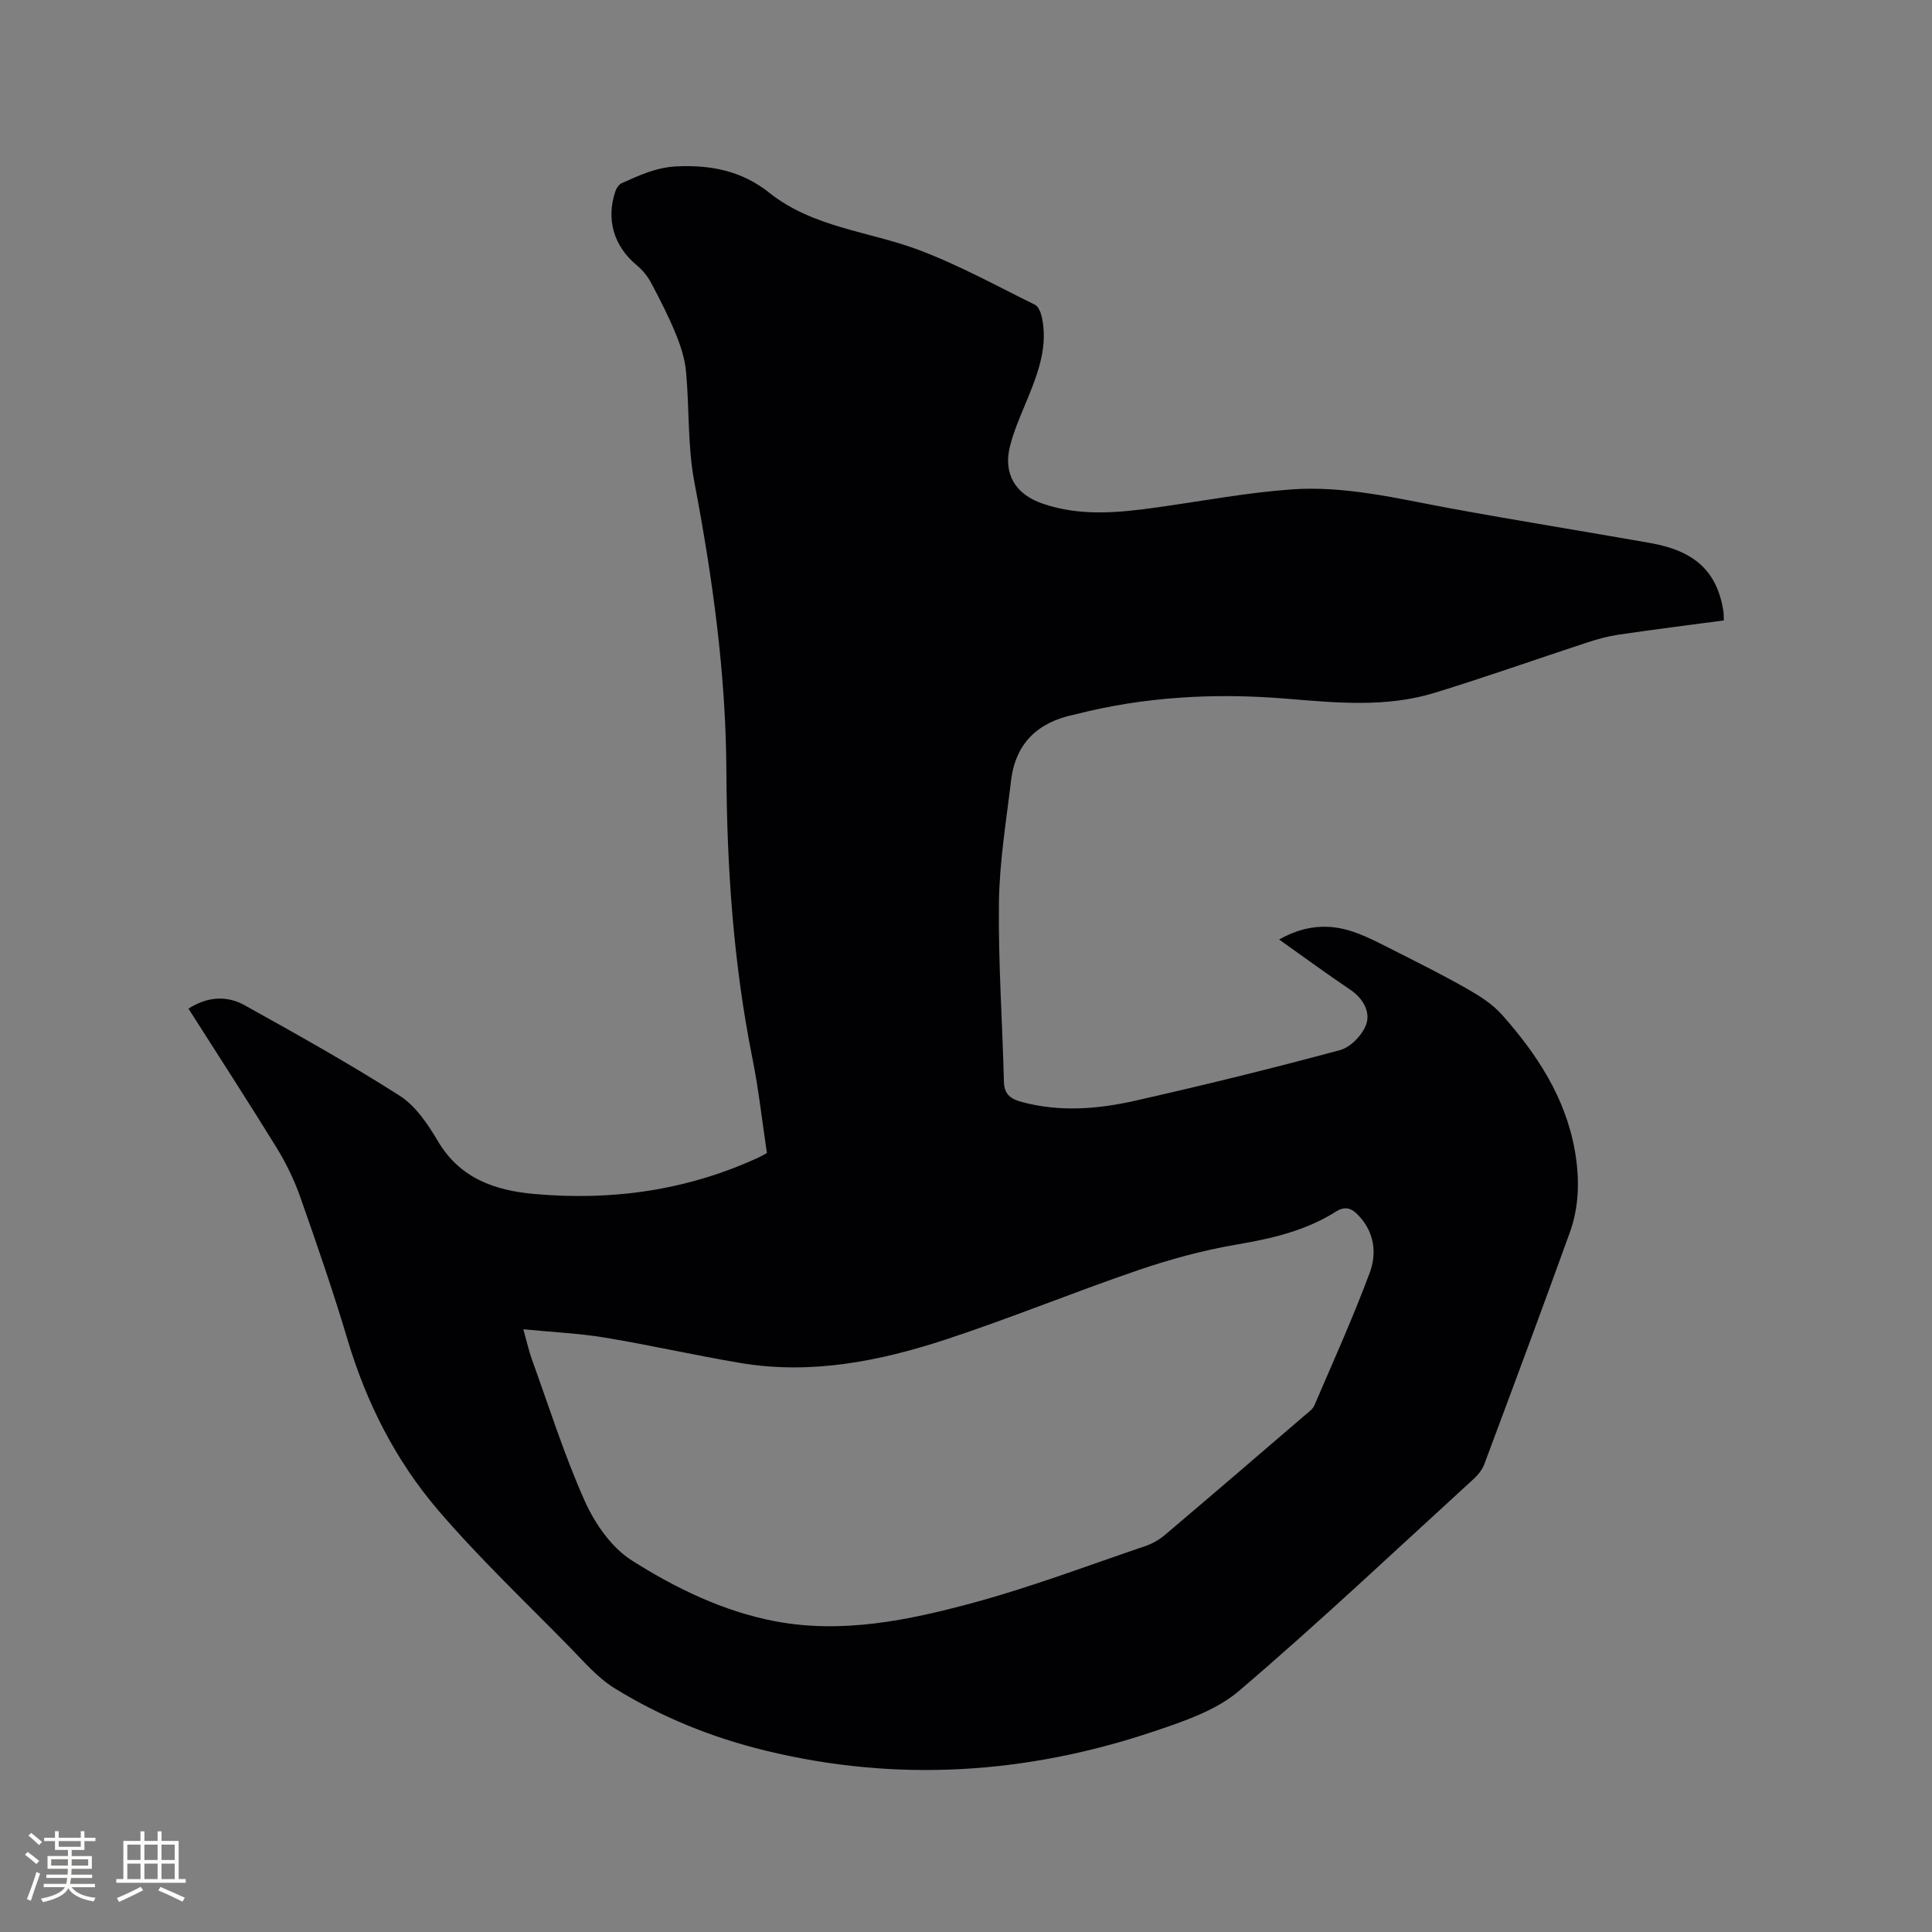 <svg enable-background="new 0 0 400 400" viewBox="0 0 400 400" xmlns="http://www.w3.org/2000/svg"><rect x="0" y="0" width="400" height="400" fill="#808080" stroke="none"/><path d="m39.02 208.83c3.88-2.5 7.92-2.77 11.62-.71 10.83 6.02 21.66 12.07 32.1 18.73 3.32 2.12 5.85 5.91 7.93 9.42 4.57 7.73 11.83 10.21 19.96 10.93 16.1 1.44 31.69-.74 46.48-7.58.48-.22.93-.5 1.67-.9-.98-6.51-1.7-13.13-3.01-19.65-3.93-19.62-5.28-39.49-5.38-59.42-.1-20.24-2.87-40.08-6.64-59.9-1.41-7.44-1.01-15.21-1.71-22.8-.25-2.65-1.1-5.32-2.12-7.8-1.48-3.62-3.27-7.12-5.11-10.58-.72-1.35-1.75-2.64-2.93-3.61-4.76-3.93-6.47-9.5-4.46-15.39.22-.63.72-1.39 1.29-1.64 3.64-1.62 7.11-3.28 11.37-3.48 7.18-.34 13.54.95 19.23 5.48 9.04 7.2 20.57 7.94 30.89 11.81 8.28 3.11 16.11 7.43 24.07 11.35.74.36 1.24 1.66 1.44 2.61 1.24 5.79-.62 11.08-2.75 16.33-1.39 3.42-2.97 6.82-3.86 10.38-1.43 5.71 1.13 9.91 6.7 11.84 7.88 2.73 15.88 1.91 23.89.78 9.21-1.29 18.4-3.03 27.66-3.7 11.07-.8 21.89 1.87 32.73 3.88 13.84 2.55 27.75 4.77 41.62 7.22 9.22 1.63 13.74 5.88 15.09 13.93.1.61.07 1.23.11 2.09-7.35.98-14.58 1.89-21.79 2.95-2.18.32-4.34.91-6.43 1.6-10.56 3.46-21.04 7.18-31.65 10.44-10.14 3.11-20.49 2.05-30.89 1.2-14.63-1.19-29.22-.41-43.54 3.27-.1.03-.21.05-.31.07-7.44 1.56-12.04 5.93-12.96 13.61-1 8.4-2.4 16.81-2.51 25.24-.16 12.38.72 24.77 1.03 37.16.07 2.7 1.54 3.59 3.77 4.18 7.8 2.09 15.64 1.47 23.31-.26 14.25-3.21 28.44-6.7 42.54-10.51 2.22-.6 4.72-3.24 5.44-5.47.79-2.45-.69-5.23-3.29-6.98-4.89-3.29-9.65-6.79-14.79-10.43 5.2-2.96 10.22-3.34 15.31-1.62 2.88.98 5.62 2.44 8.35 3.82 5.1 2.58 10.22 5.13 15.19 7.96 2.6 1.48 5.28 3.16 7.24 5.36 7.26 8.16 13.18 17.14 15.13 28.18 1.01 5.73.94 11.48-1.04 16.96-5.78 16.02-11.73 31.98-17.69 47.94-.42 1.13-1.27 2.21-2.17 3.04-16.13 14.73-32.02 29.75-48.62 43.92-4.79 4.08-11.46 6.31-17.61 8.38-26.39 8.88-53.25 10.61-80.45 3.98-11.08-2.7-21.6-6.95-31.28-12.94-3.53-2.19-6.37-5.56-9.34-8.58-9.12-9.31-18.61-18.31-27.08-28.18-8.81-10.27-14.91-22.27-18.81-35.37-2.96-9.94-6.35-19.75-9.79-29.53-1.25-3.55-2.94-7.02-4.91-10.23-5.94-9.64-12.11-19.15-18.24-28.78zm69.33 66.38c.78 2.78 1.16 4.53 1.76 6.2 3.56 9.83 6.7 19.84 10.96 29.36 2.09 4.67 5.52 9.62 9.72 12.29 9.08 5.76 18.97 10.56 29.66 12.6 13.95 2.65 27.69-.2 41.07-3.83 12.02-3.26 23.73-7.7 35.55-11.71 1.46-.49 2.9-1.31 4.08-2.3 9.71-8.22 19.35-16.51 29-24.8.72-.62 1.62-1.22 1.97-2.03 3.92-9.13 8.01-18.19 11.47-27.49 1.5-4.03.97-8.41-2.35-11.88-1.39-1.46-2.7-2-4.67-.76-6.28 3.97-13.31 5.58-20.59 6.82-6.94 1.18-13.82 3.07-20.49 5.35-13.31 4.55-26.35 9.92-39.71 14.31-13.75 4.51-27.9 7.31-42.49 4.85-9.39-1.58-18.69-3.7-28.09-5.26-5.35-.88-10.8-1.12-16.85-1.72z" fill="#010103"/><g fill="#fcfbfa"><path d="m5.17 384 .55-.58c.85.61 1.65 1.24 2.4 1.87l-.59.64c-.83-.73-1.62-1.38-2.36-1.93m1.22 9.53-.82-.34c.71-1.76 1.37-3.64 1.98-5.63.24.13.5.25.76.36-.6 1.67-1.24 3.54-1.92 5.61m-.5-13.5.57-.54c.56.44 1.31 1.06 2.26 1.87l-.64.64c-.68-.66-1.41-1.32-2.19-1.97m3.25.46h2.24v-1.36h.77v1.36h4.57v-1.36h.76v1.36h2.28v.69h-2.28v1.84h-2.64v1.26h4.18v2.64h-4.21c0 .45-.02.86-.05 1.21h4.32v.69h-4.38c-.04.34-.1.75-.19 1.22h5.15v.69h-4.82c.87 1.19 2.51 1.92 4.93 2.19-.17.31-.3.57-.37.76-2.77-.49-4.52-1.41-5.26-2.76-.56 1.26-2.3 2.23-5.24 2.9-.12-.24-.26-.48-.43-.72 2.73-.55 4.38-1.34 4.96-2.38h-4.38v-.69h4.65c.1-.38.17-.79.21-1.22h-4.32v-.69h4.4c.03-.34.05-.75.05-1.21h-4.2v-2.64h4.23v-1.26h-2.69v-1.84h-2.24zm1.46 4.46v1.29h3.45c.01-.4.02-.57.01-.53v-.32-.45h-3.46zm1.55-2.59h4.57v-1.19h-4.57zm6.11 2.59h-3.42v.77c-.01.19-.01.37-.02.53h3.44z"/><path d="m32.63 379.16h.82v1.98h3.54v7.89h1.46v.78h-14.37v-.78h1.46v-7.89h3.54v-1.98h.82v1.98h2.73zm-3.49 11.48.5.73c-1.61.82-3.28 1.63-5 2.41-.13-.27-.28-.55-.44-.82 1.75-.72 3.4-1.49 4.94-2.32m-2.78-5.55h2.73v-3.18h-2.73zm0 3.95h2.73v-3.2h-2.73zm3.54-3.95h2.73v-3.18h-2.73zm0 3.95h2.73v-3.2h-2.73zm7.89 4.68c-1.84-.92-3.51-1.7-5.02-2.32l.45-.73c1.89.8 3.57 1.55 5.04 2.23zm-1.62-11.81h-2.73v3.18h2.73zm-2.73 7.13h2.73v-3.2h-2.73z"/></g></svg>